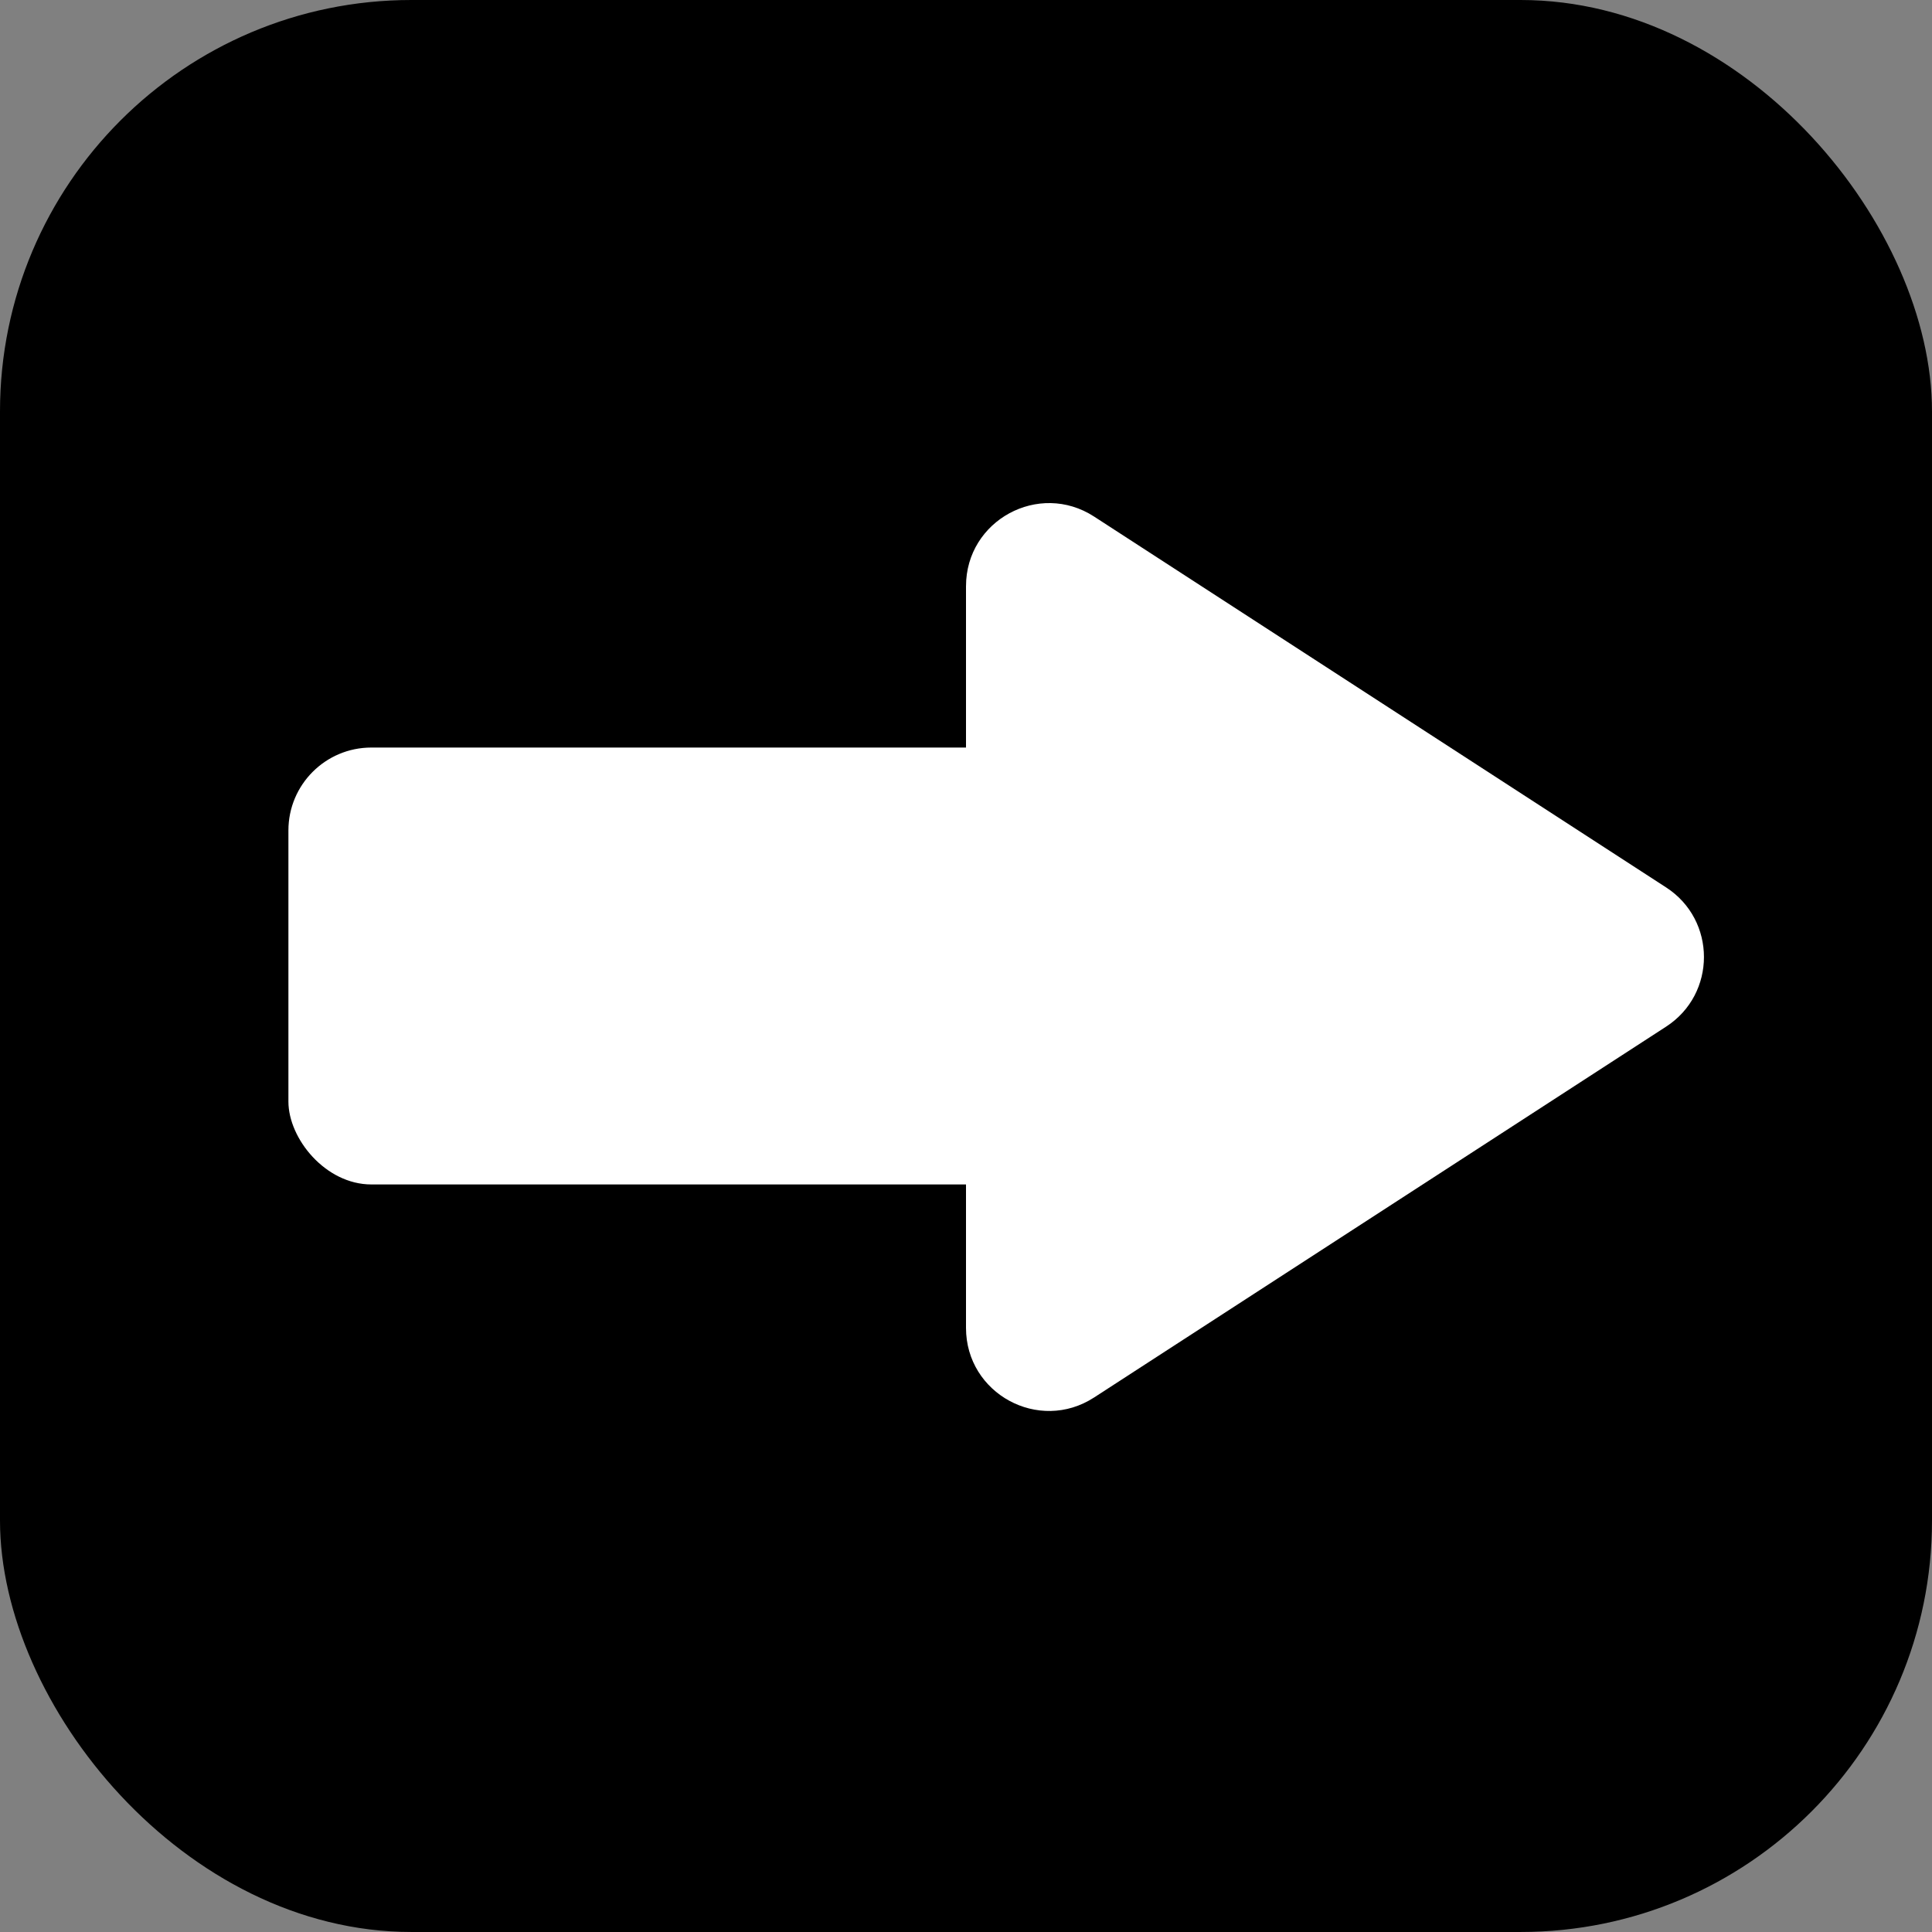 <?xml version="1.0" encoding="UTF-8"?><svg id="Layer_2" xmlns="http://www.w3.org/2000/svg" viewBox="0 0 161.52 161.519"><rect x="0" y="0" width="161.52" height="161.519" fill="#808080" stroke="none"/><defs><style>.cls-1{fill:#fff;}</style></defs><rect width="161.52" height="161.519" rx="34.393" ry="34.393"/><rect class="cls-1" x="24.112" y="62.497" width="78.553" height="36.526" rx="6.932" ry="6.932"/><path class="cls-1" d="M80.76,49.005v62.01c0,5.499,6.094,8.811,10.708,5.819l47.824-31.005c4.217-2.734,4.217-8.905,0-11.638l-47.823-31.005c-4.614-2.991-10.708.32-10.708,5.819Z"/></svg>